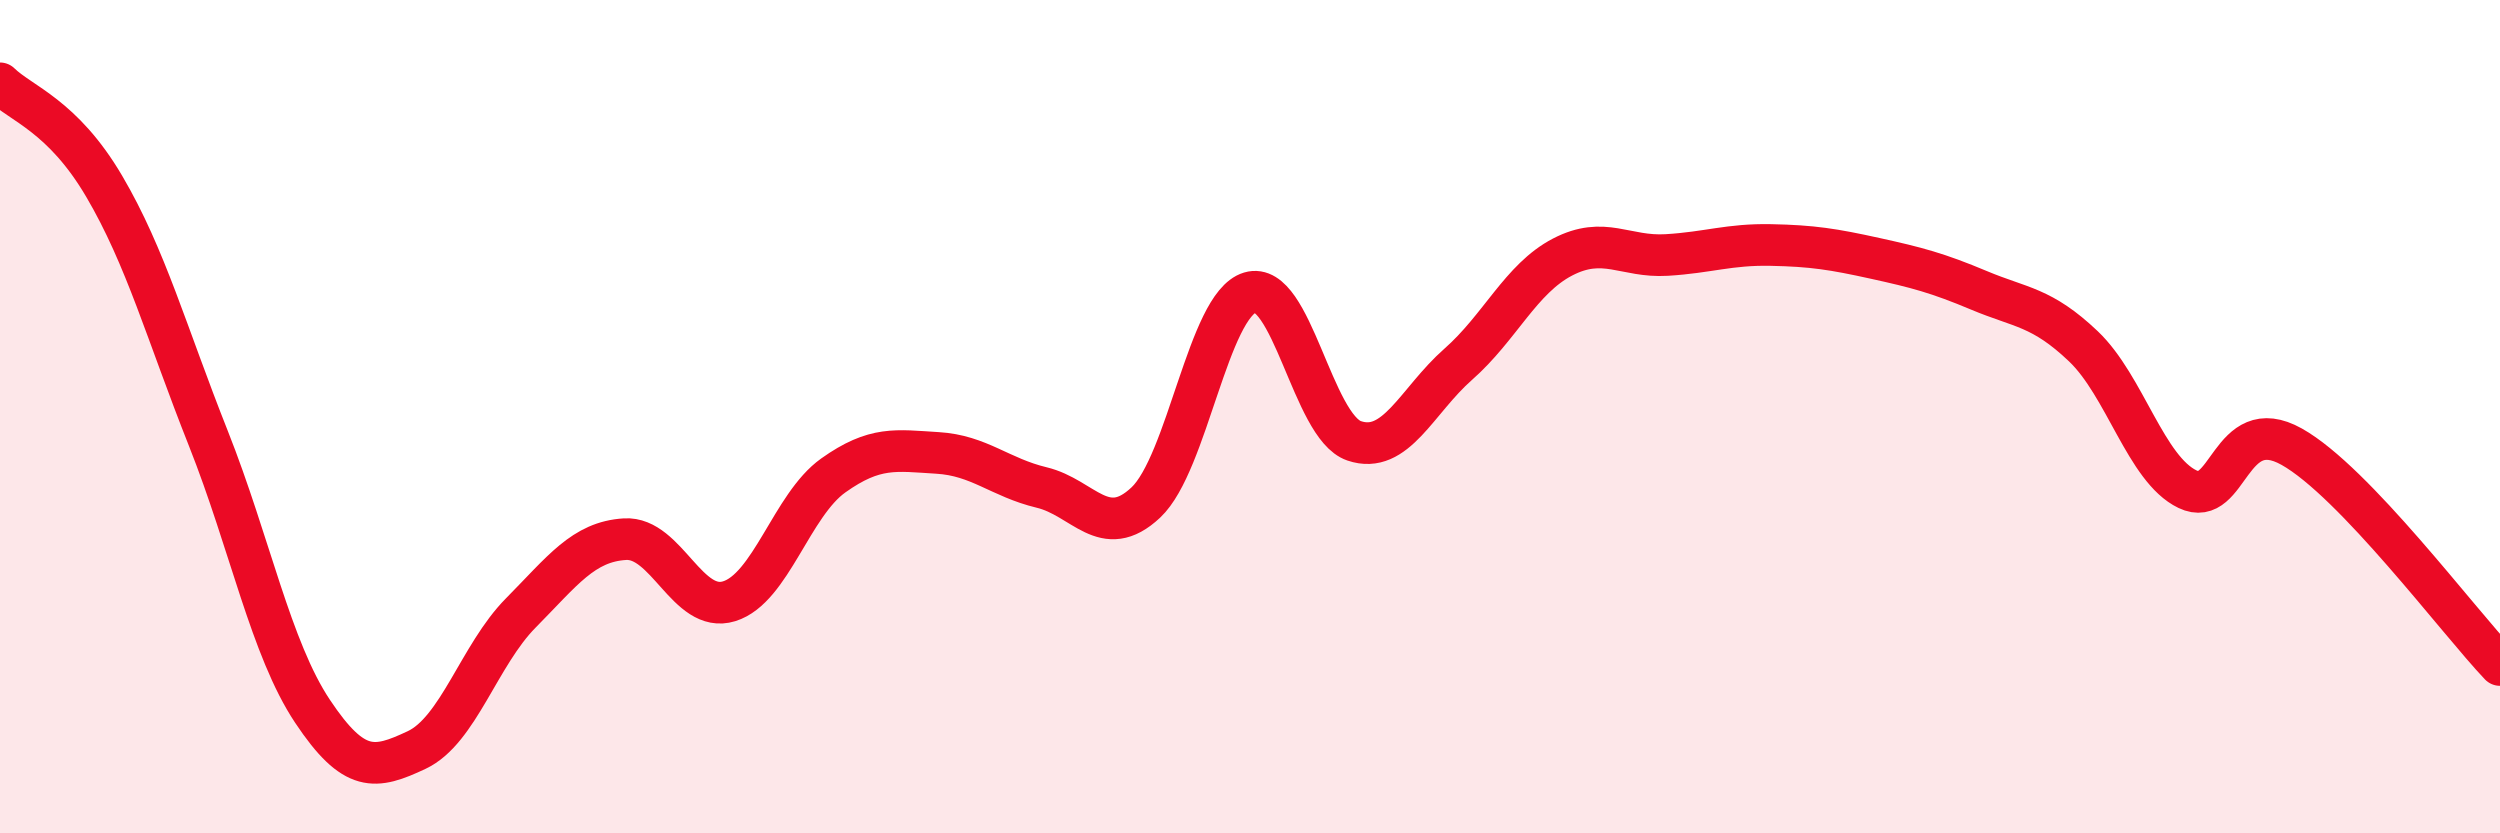 
    <svg width="60" height="20" viewBox="0 0 60 20" xmlns="http://www.w3.org/2000/svg">
      <path
        d="M 0,2 C 0.5,2.49 1.5,2.77 2.5,4.47 C 3.5,6.17 4,8 5,10.52 C 6,13.04 6.5,15.57 7.5,17.07 C 8.5,18.57 9,18.47 10,18 C 11,17.53 11.5,15.72 12.5,14.71 C 13.5,13.7 14,13 15,12.94 C 16,12.88 16.5,14.74 17.5,14.43 C 18.5,14.12 19,12.12 20,11.41 C 21,10.7 21.5,10.81 22.5,10.87 C 23.5,10.93 24,11.46 25,11.7 C 26,11.94 26.5,13 27.5,12.06 C 28.5,11.12 29,7.32 30,7.02 C 31,6.72 31.5,10.24 32.5,10.58 C 33.5,10.92 34,9.62 35,8.74 C 36,7.86 36.5,6.69 37.5,6.17 C 38.5,5.65 39,6.18 40,6.12 C 41,6.06 41.5,5.86 42.5,5.88 C 43.5,5.9 44,5.98 45,6.2 C 46,6.42 46.5,6.55 47.5,6.97 C 48.5,7.39 49,7.36 50,8.31 C 51,9.26 51.5,11.26 52.5,11.74 C 53.5,12.22 53.5,9.88 55,10.72 C 56.5,11.56 59,14.91 60,15.96L60 20L0 20Z"
        fill="#EB0A25"
        opacity="0.1"
        stroke-linecap="round"
        stroke-linejoin="round"
      />
      <path
        d="M 0,2 C 0.5,2.49 1.5,2.77 2.5,4.47 C 3.5,6.17 4,8 5,10.52 C 6,13.04 6.5,15.57 7.5,17.07 C 8.5,18.57 9,18.47 10,18 C 11,17.53 11.5,15.72 12.5,14.71 C 13.5,13.7 14,13 15,12.94 C 16,12.88 16.5,14.74 17.5,14.43 C 18.5,14.12 19,12.12 20,11.41 C 21,10.7 21.5,10.81 22.5,10.87 C 23.5,10.93 24,11.46 25,11.7 C 26,11.94 26.5,13 27.5,12.06 C 28.5,11.12 29,7.32 30,7.02 C 31,6.72 31.5,10.24 32.5,10.58 C 33.5,10.92 34,9.62 35,8.74 C 36,7.86 36.5,6.69 37.5,6.17 C 38.5,5.65 39,6.18 40,6.12 C 41,6.06 41.5,5.86 42.5,5.88 C 43.5,5.9 44,5.98 45,6.2 C 46,6.42 46.5,6.55 47.5,6.97 C 48.5,7.39 49,7.36 50,8.31 C 51,9.26 51.5,11.26 52.5,11.74 C 53.5,12.22 53.5,9.88 55,10.72 C 56.5,11.56 59,14.91 60,15.96"
        stroke="#EB0A25"
        stroke-width="1"
        fill="none"
        stroke-linecap="round"
        stroke-linejoin="round"
      />
    </svg>
  